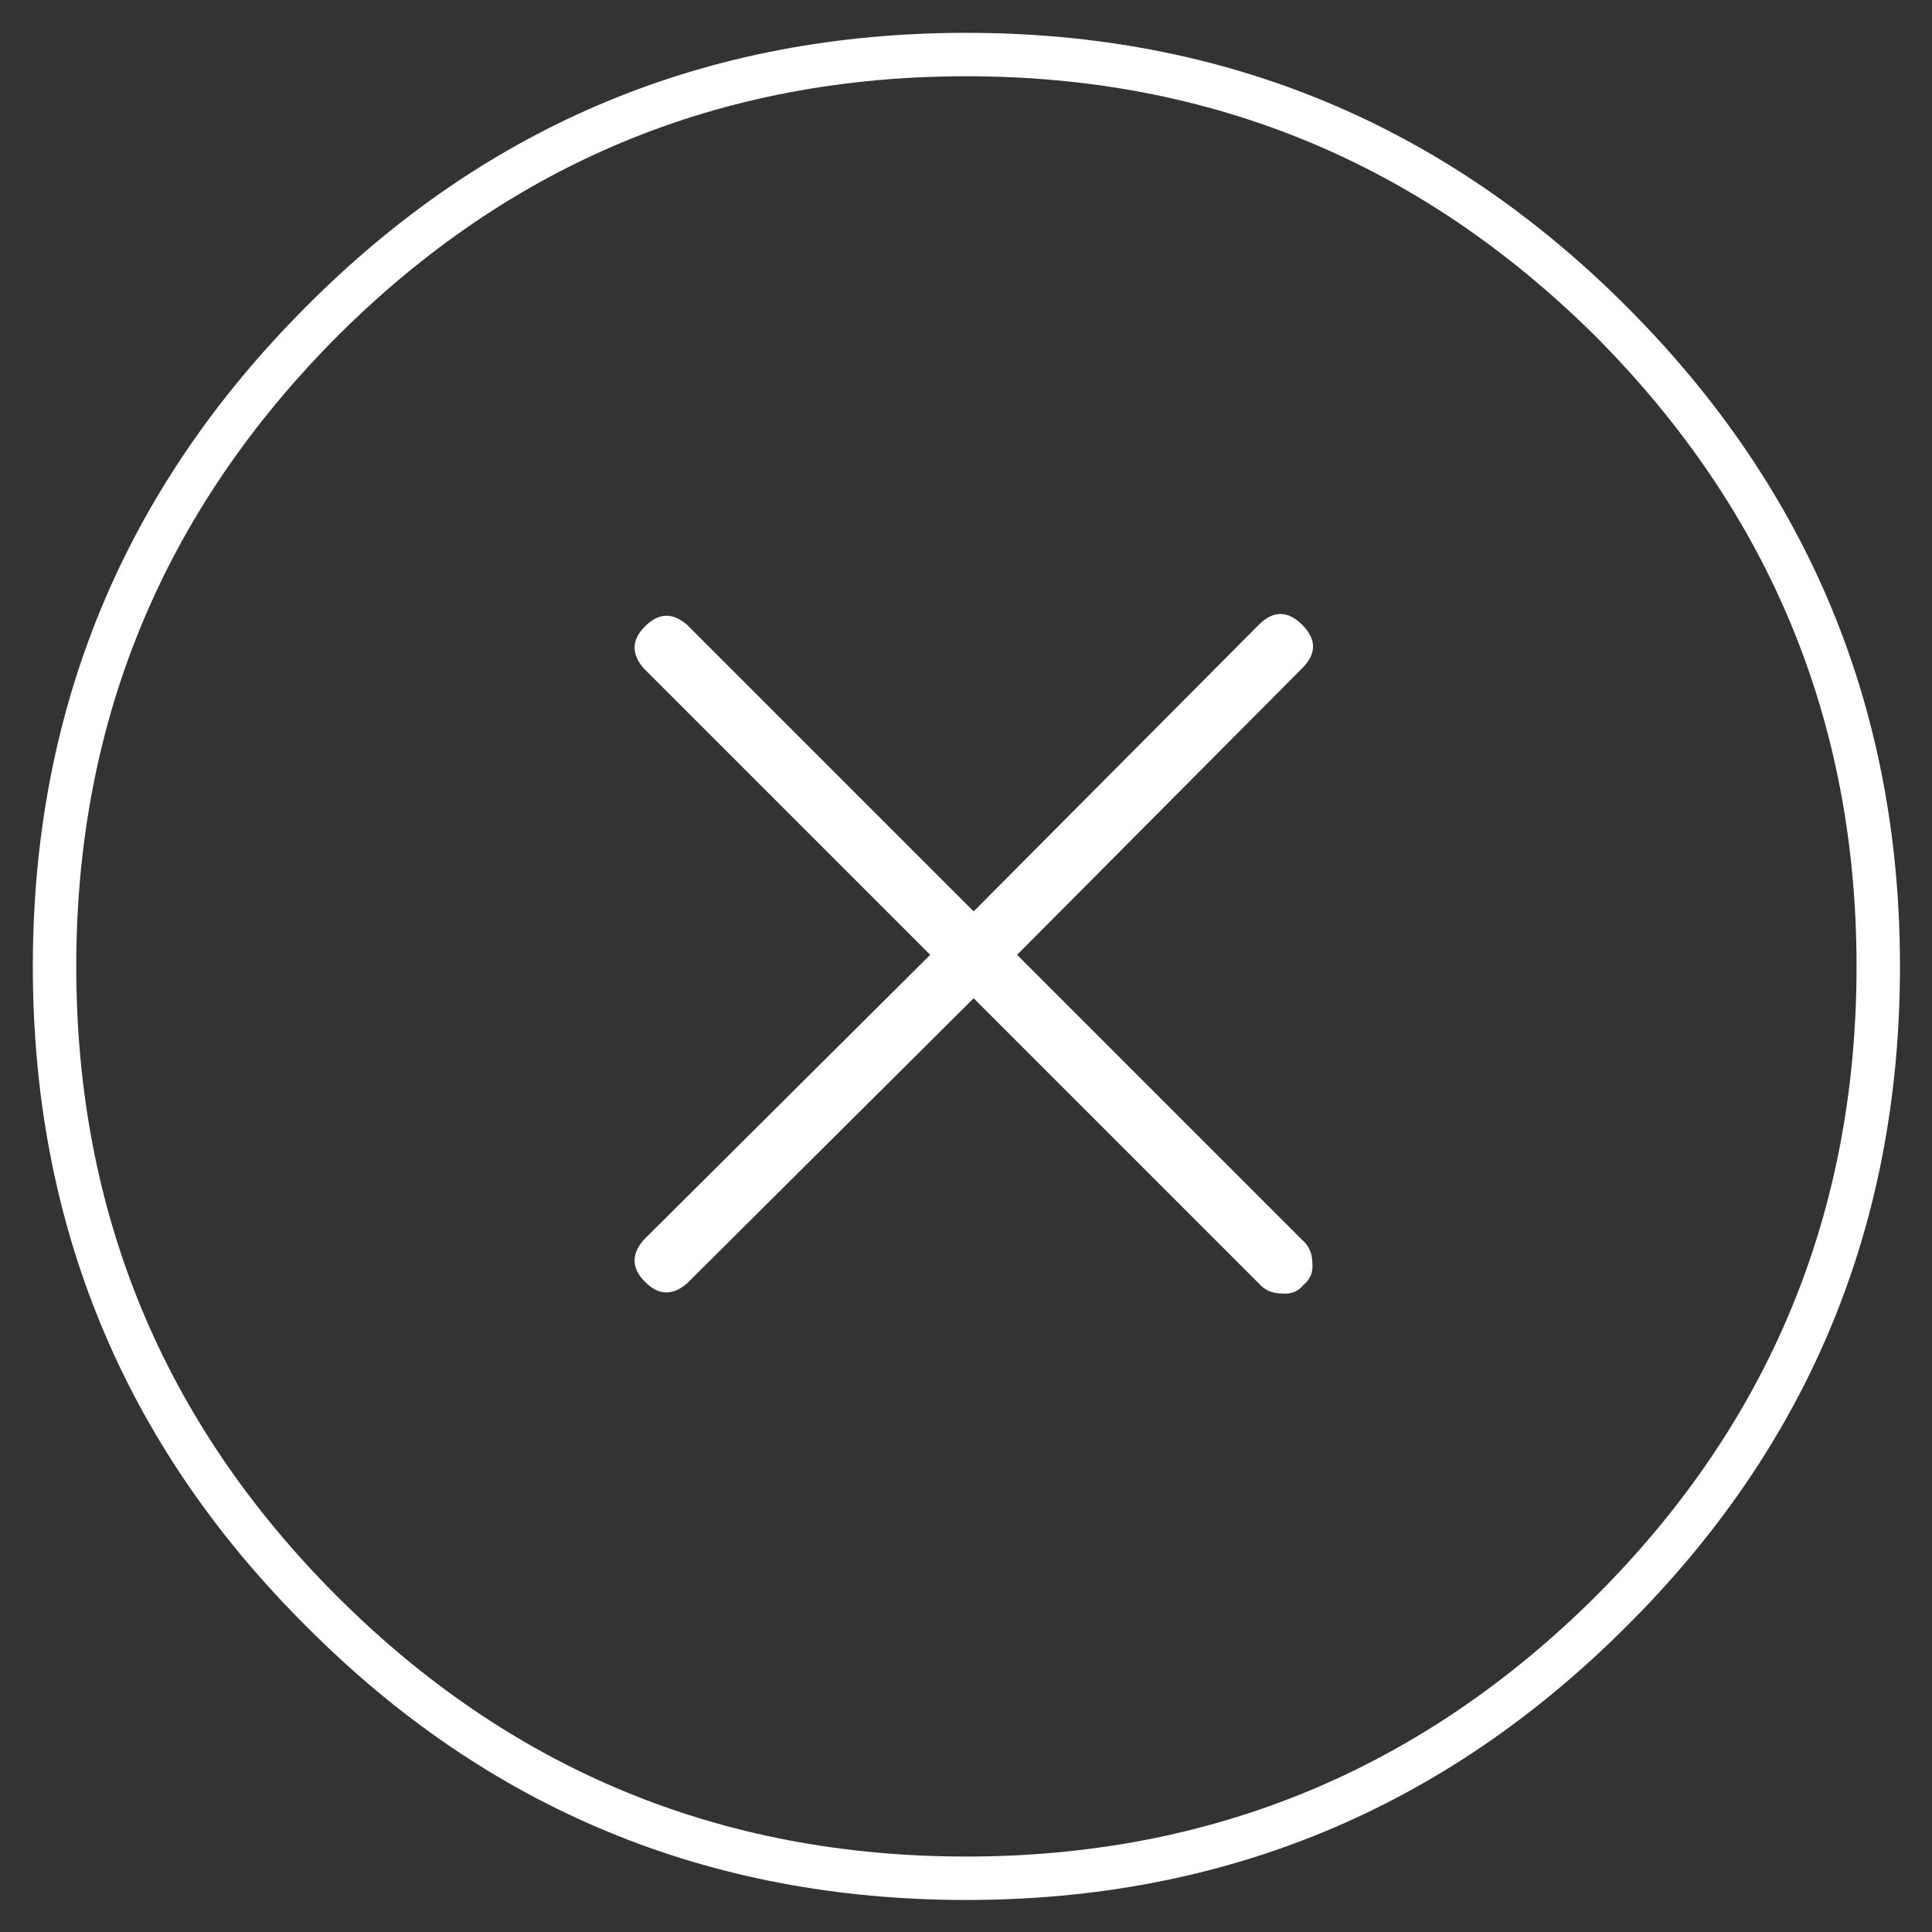 
<svg xmlns="http://www.w3.org/2000/svg" version="1.1" xmlns:xlink="http://www.w3.org/1999/xlink" preserveAspectRatio="none" x="0px" y="0px" width="60px" height="60px" viewBox="0 0 60 60">
<rect x="0" y="0" width="60" height="60" fill="#333333" stroke="none"/>
<defs>
<g id="Layer0_0_MEMBER_0_FILL">
<path fill="#FFFFFF" stroke="none" d="
M 69.75 37.5
Q 69.75 24.15 60.3 14.7 50.85 5.25 37.5 5.25 24.1 5.25 14.7 14.7 5.25 24.15 5.25 37.5 5.25 50.9 14.7 60.3 24.1 69.75 37.5 69.75 50.85 69.75 60.3 60.3 69.75 50.9 69.75 37.5
M 59.25 15.75
Q 68.25 24.8 68.25 37.5 68.25 50.25 59.25 59.25 50.2 68.25 37.5 68.25 24.75 68.25 15.75 59.25 6.75 50.25 6.75 37.5 6.75 24.8 15.75 15.75 24.75 6.75 37.5 6.75 50.2 6.75 59.25 15.75 Z"/>
</g>

<g id="Layer0_0_MEMBER_1_FILL">
<path fill="#FFFFFF" stroke="none" d="
M 49.1 27.2
Q 49.85 26.45 49.1 25.7 48.35 24.95 47.6 25.7
L 37.75 35.6 27.85 25.7
Q 27.1 25.05 26.4 25.75 25.7 26.45 26.35 27.2
L 36.25 37.1 26.35 46.95
Q 25.7 47.7 26.4 48.4 27.1 49.1 27.85 48.45
L 37.75 38.6 47.6 48.45
Q 47.9 48.8 48.4 48.8 48.85 48.85 49.15 48.5 49.5 48.2 49.45 47.75 49.45 47.25 49.1 46.95
L 39.25 37.1 49.1 27.2 Z"/>
</g>
</defs>

<g transform="matrix( 0.899, 0, 0, 0.899, -3.7,-3.7) ">
<use xlink:href="#Layer0_0_MEMBER_0_FILL"/>
</g>

<g transform="matrix( 0.899, 0, 0, 0.899, -3.7,-3.7) ">
<use xlink:href="#Layer0_0_MEMBER_1_FILL"/>
</g>
</svg>
